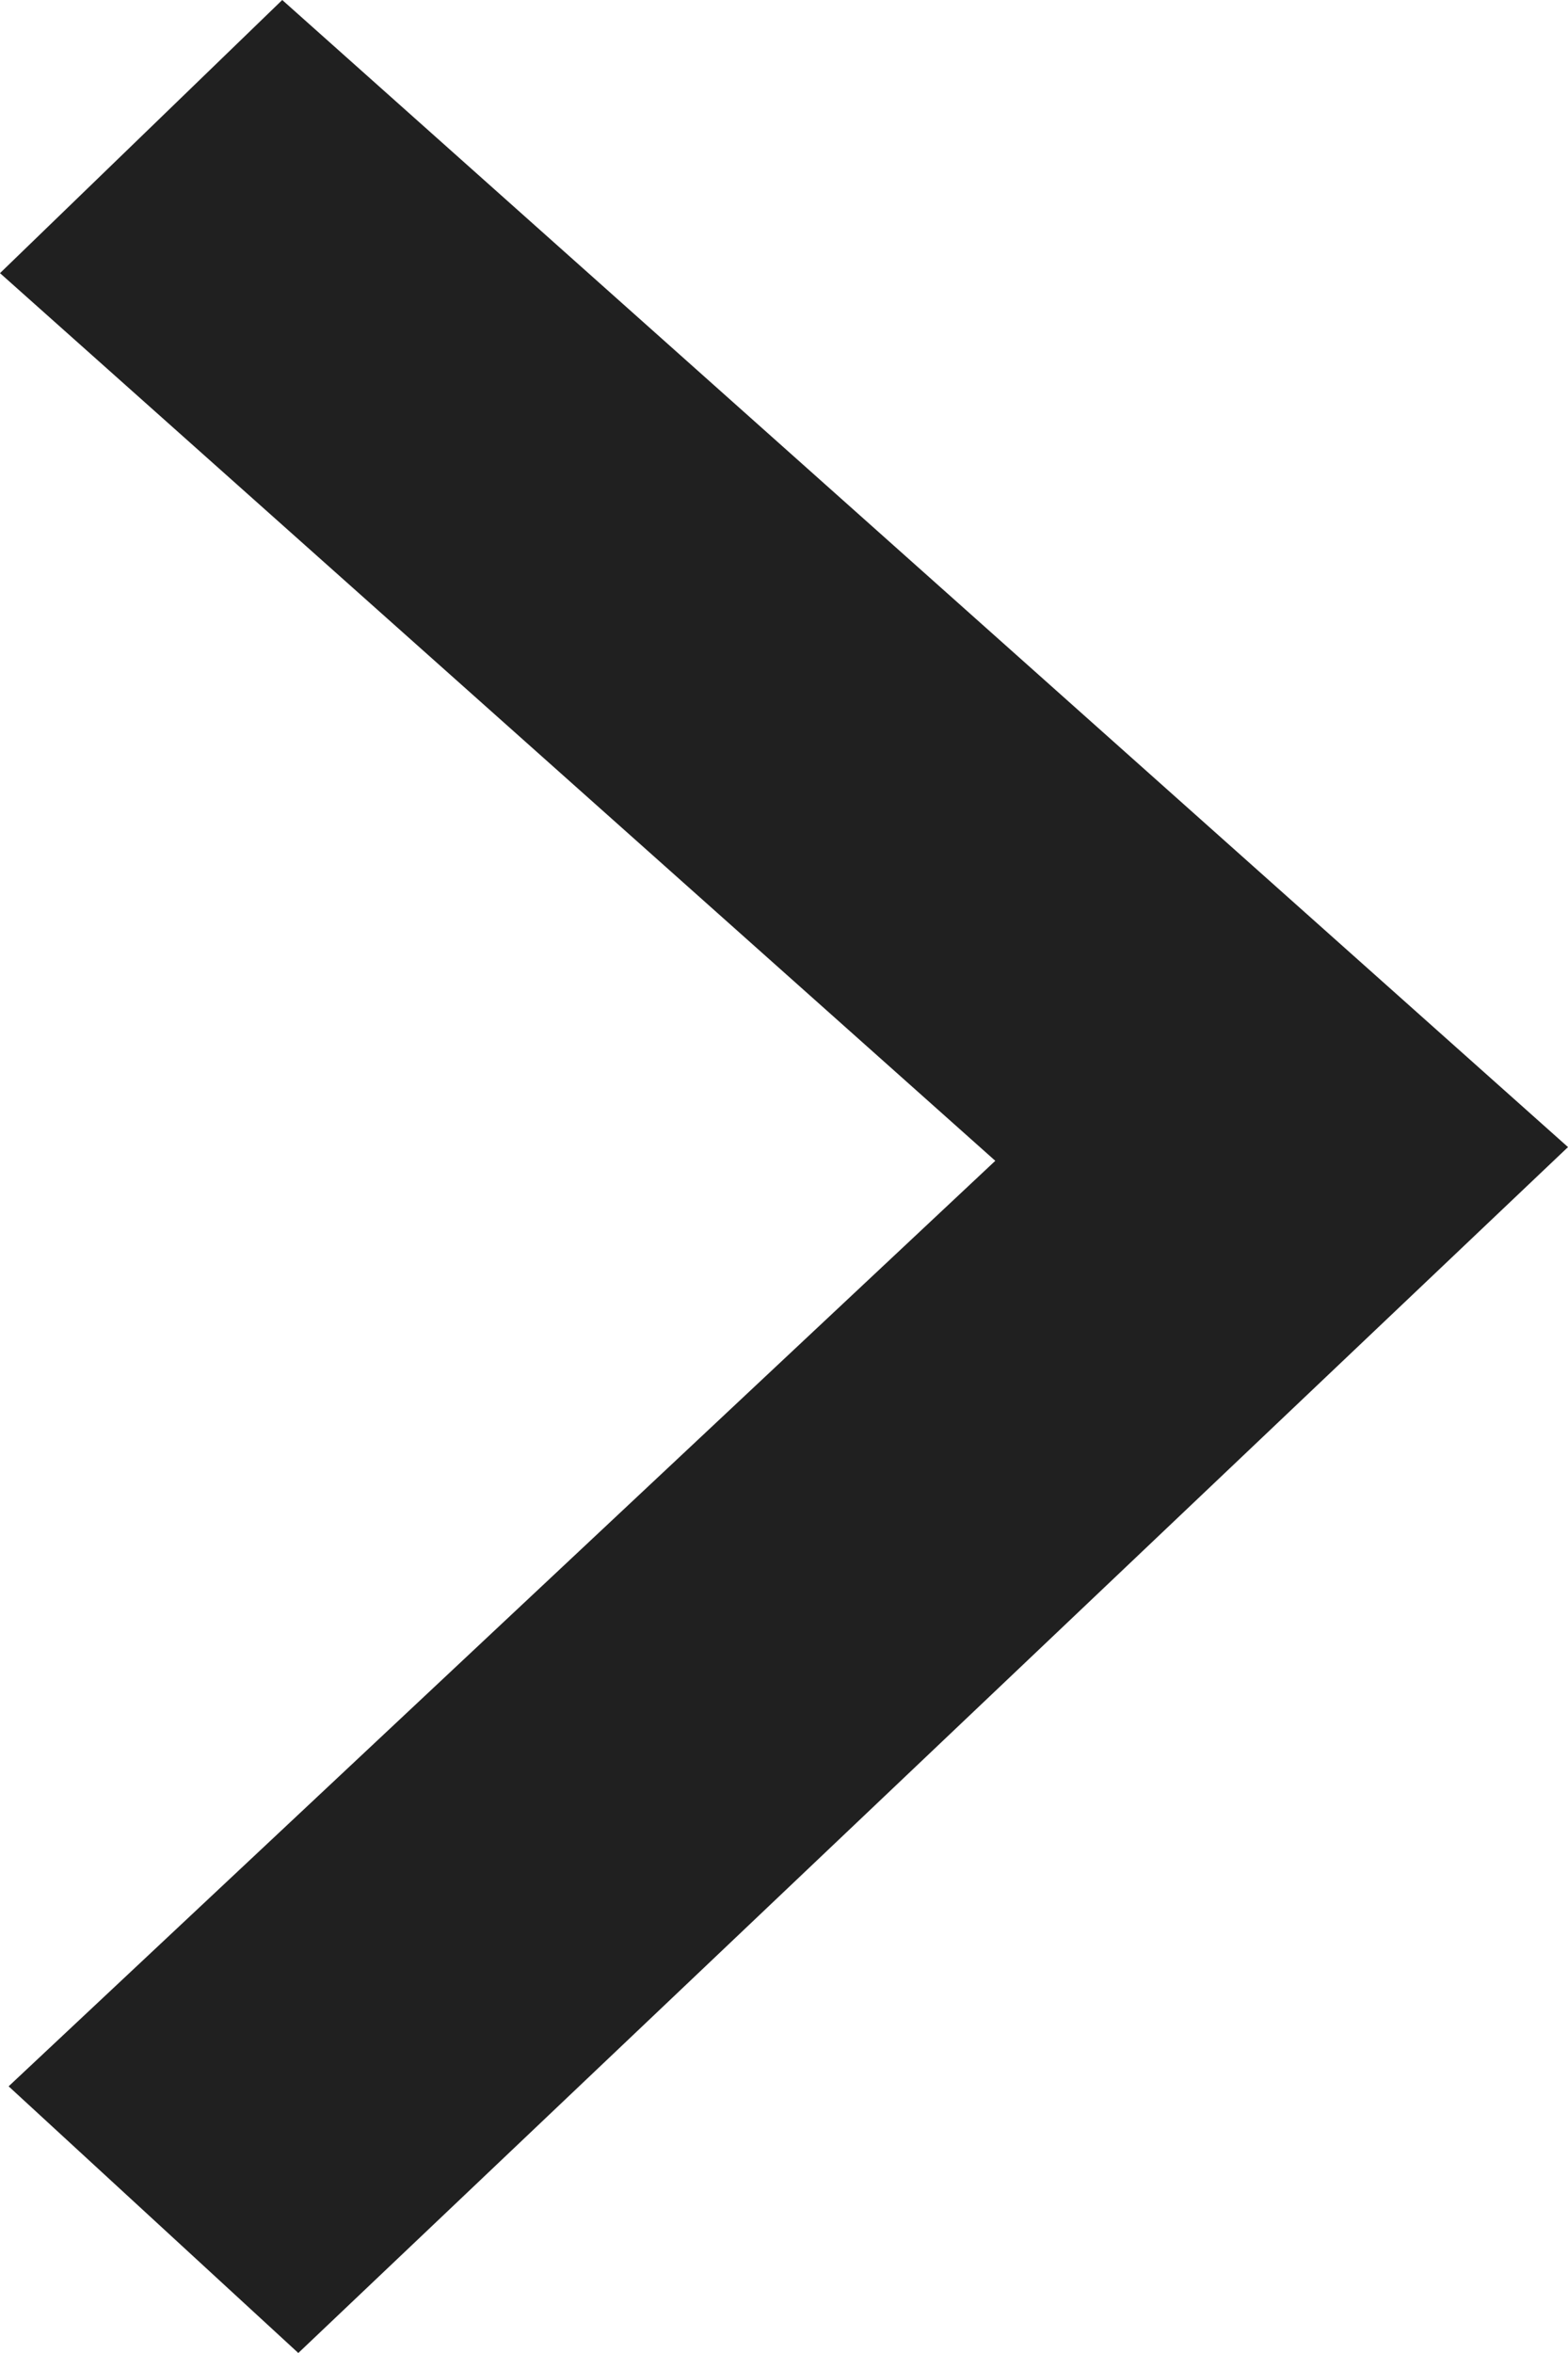 <svg width="8" height="12" viewBox="0 0 8 12" fill="none" xmlns="http://www.w3.org/2000/svg"><path fill-rule="evenodd" clip-rule="evenodd" d="M8 5.85L1.44 0 0 1.393 5.078 5.92.044 10.64 1.522 12 8 5.85z" fill="#202020"/></svg>